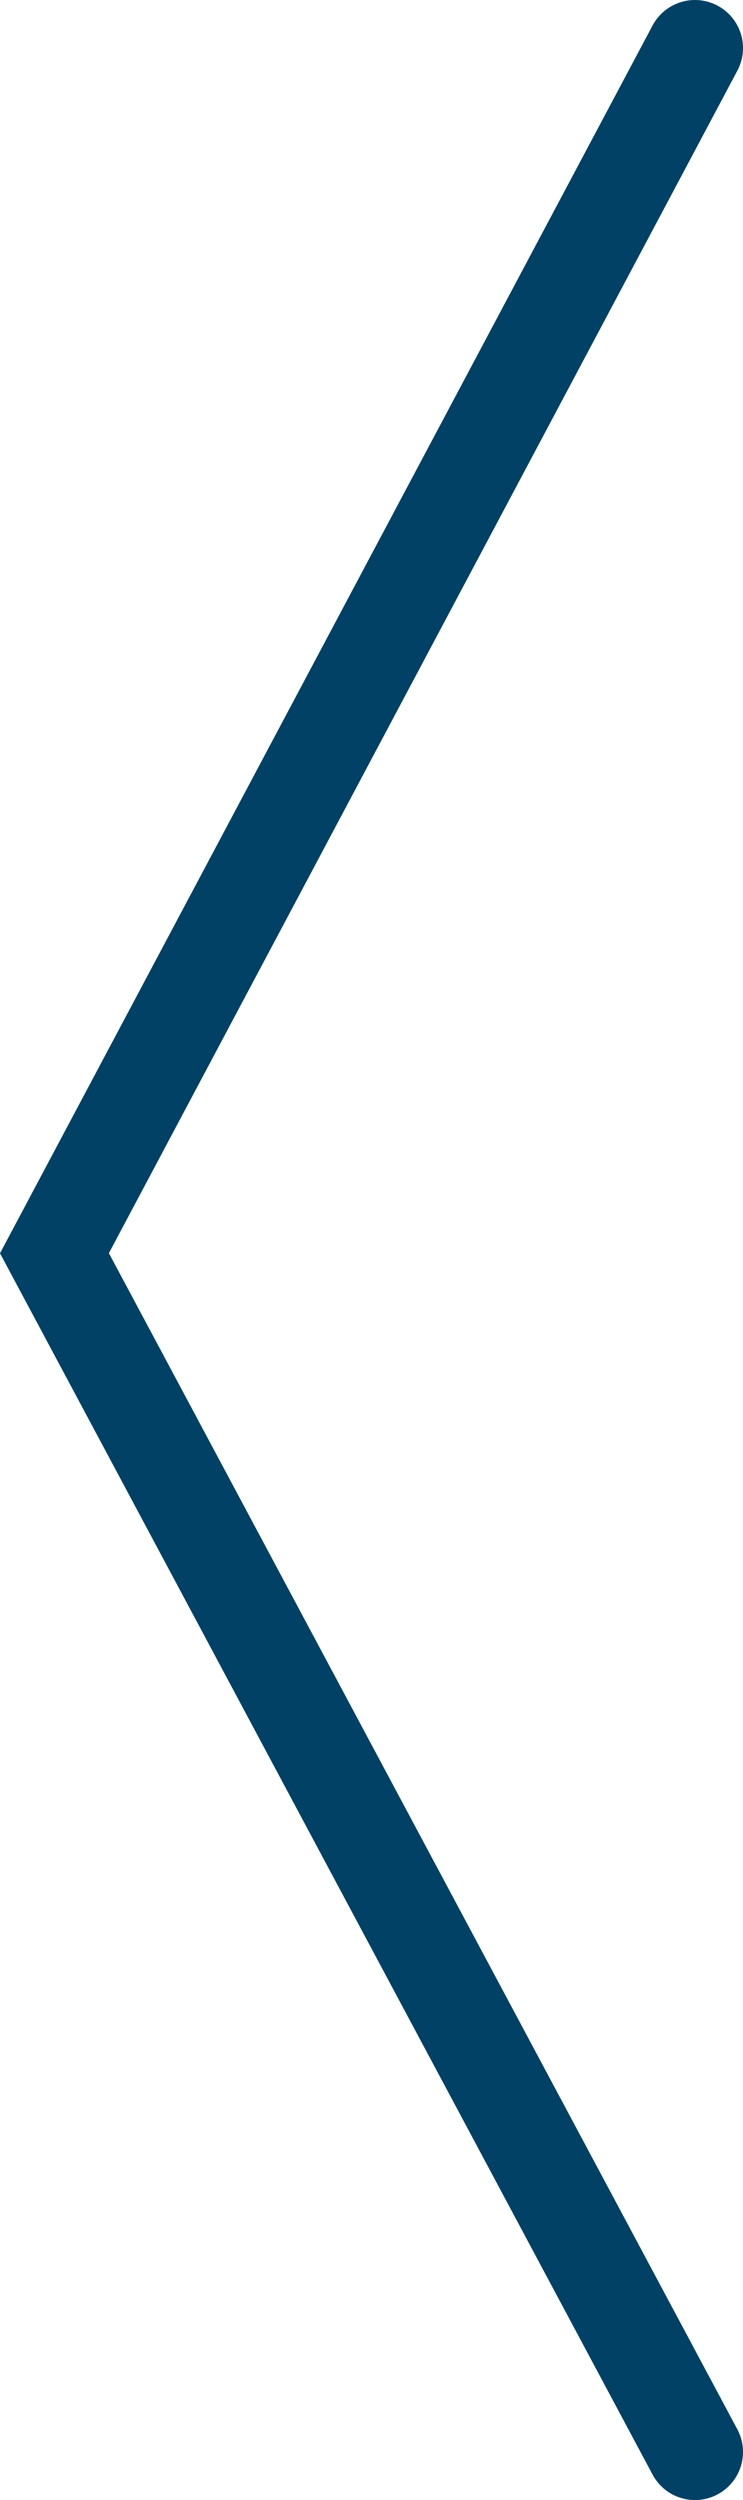 <svg xmlns="http://www.w3.org/2000/svg" viewBox="0 0 23.2 78"><defs><style>.cls-1{fill:none;stroke:#004165;stroke-linecap:round;stroke-miterlimit:10;stroke-width:3px;}</style></defs><g id="Vrstva_2" data-name="Vrstva 2"><g id="Vrstva_1-2" data-name="Vrstva 1"><polyline class="cls-1" points="21.7 1.5 1.7 39.1 21.7 76.5"/></g></g></svg>